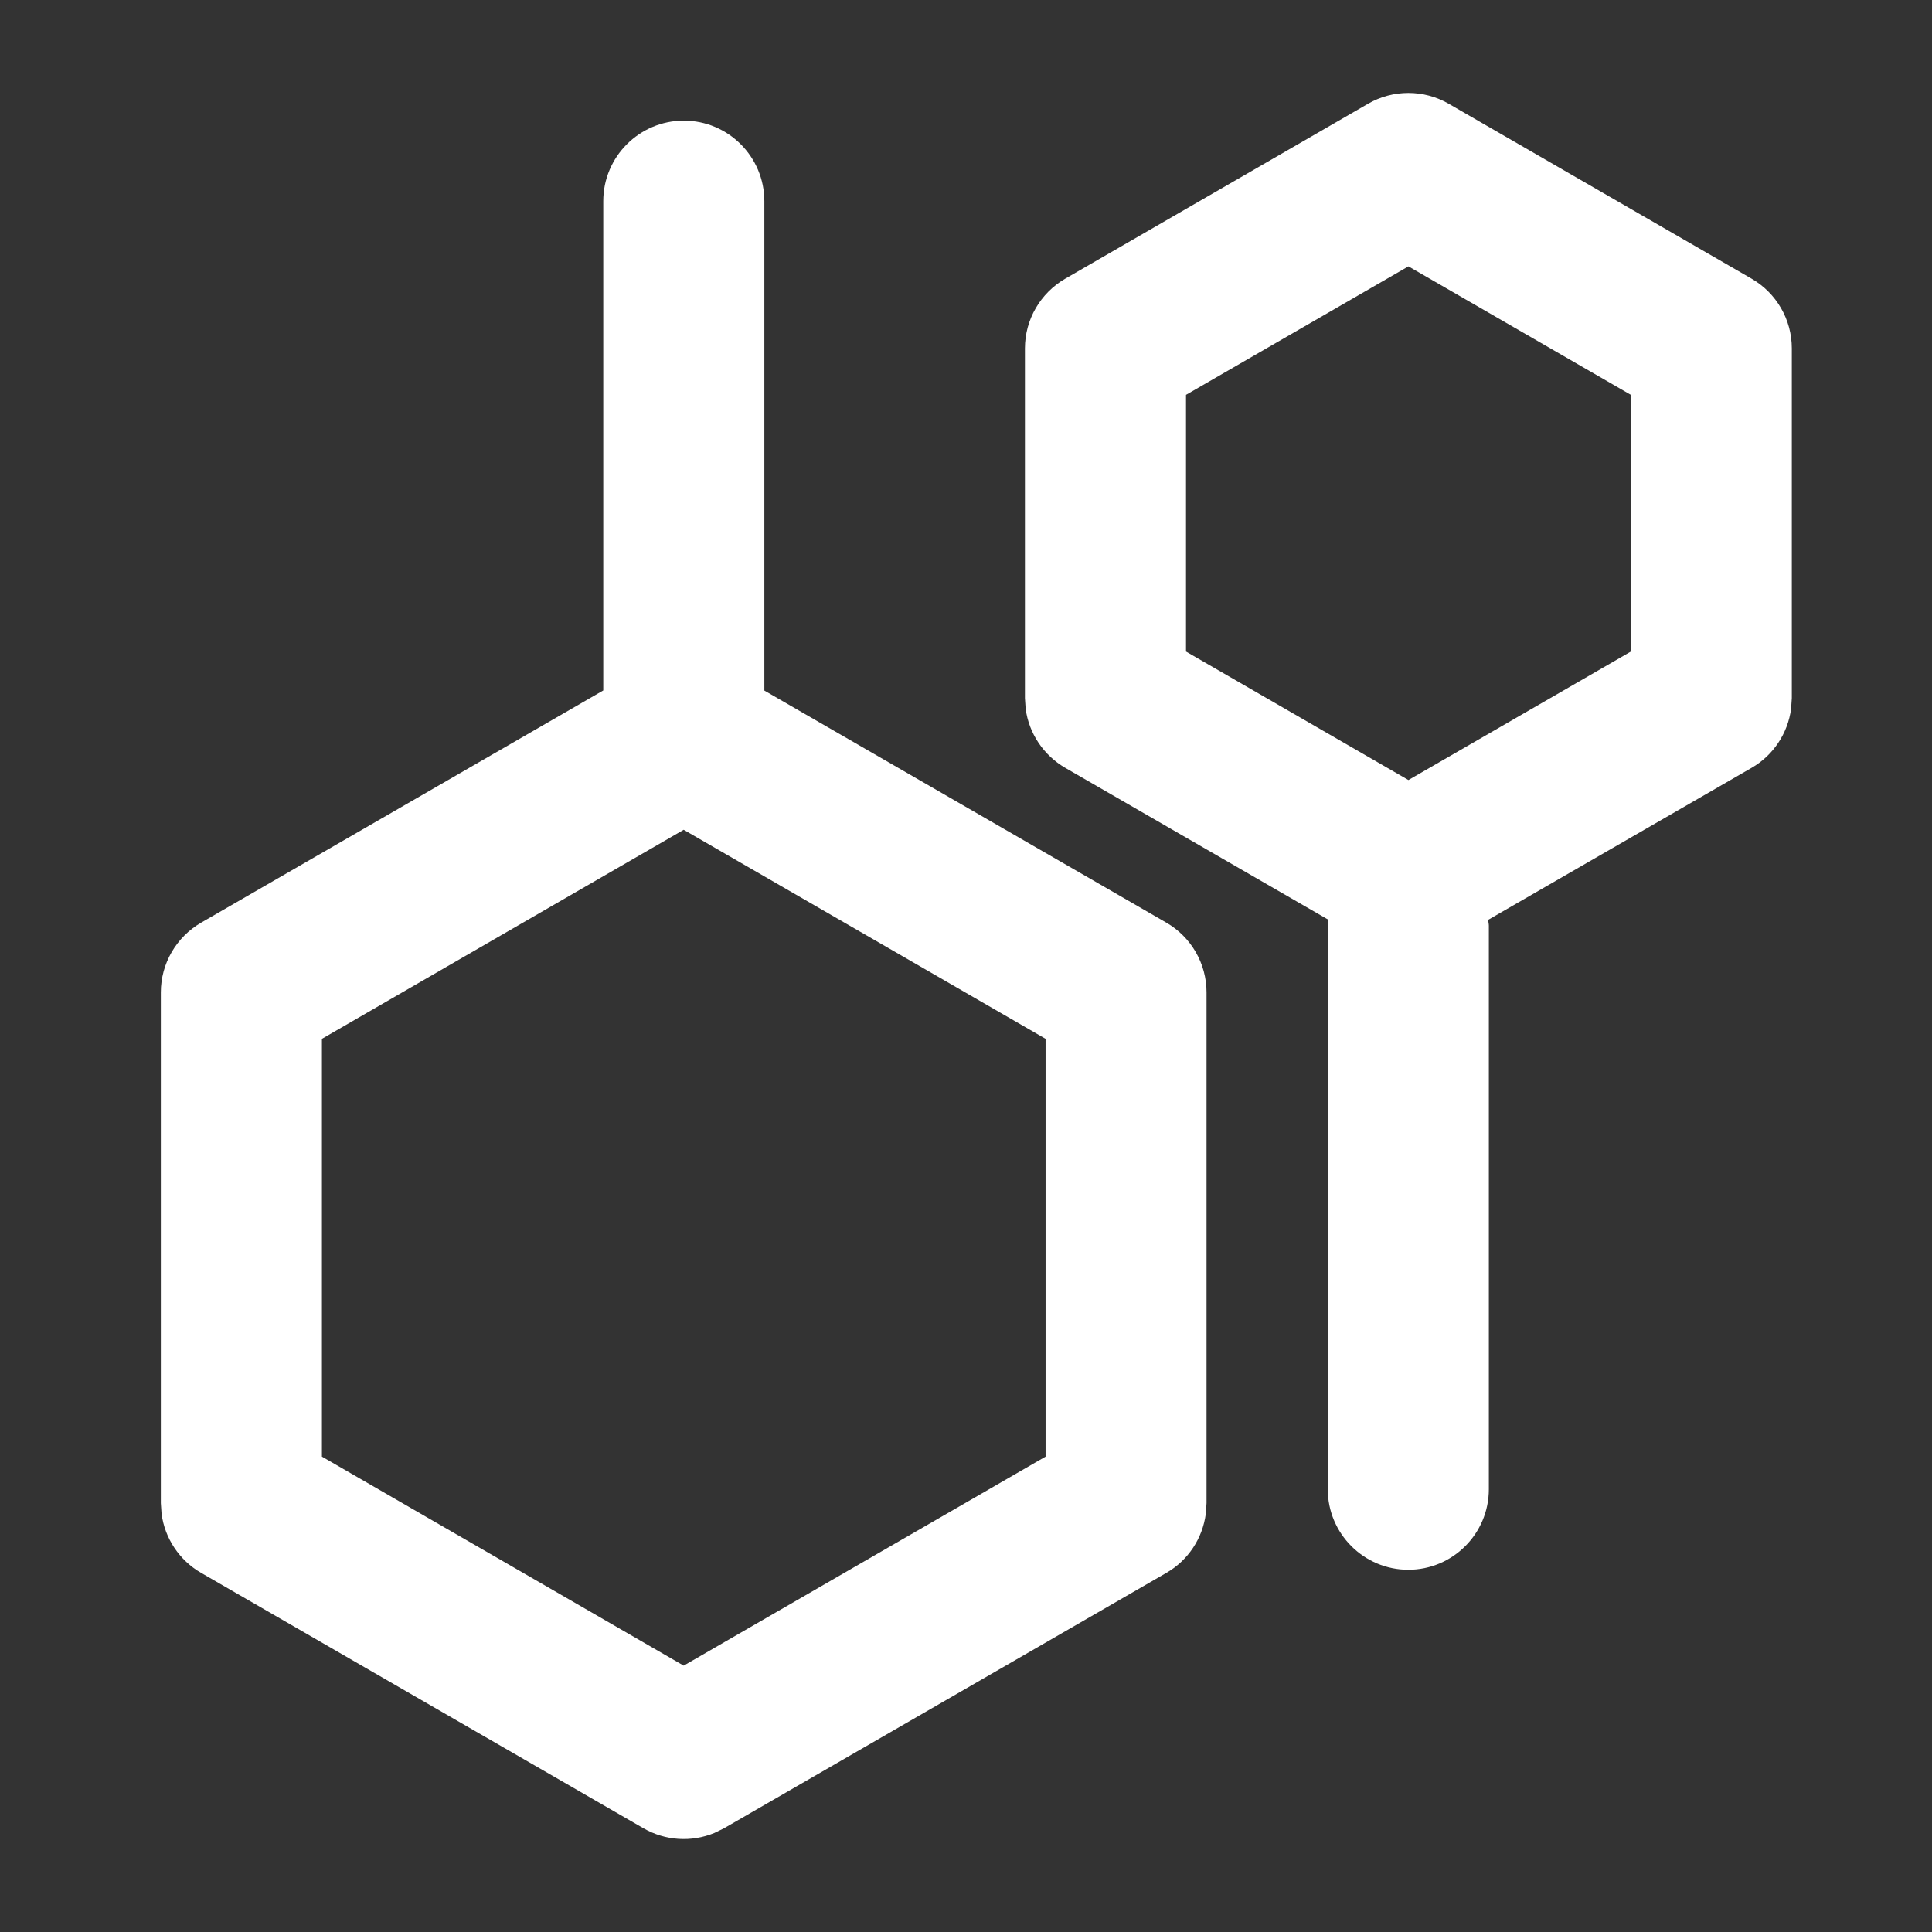 <svg width="16" height="16" viewBox="0 0 16 16" fill="none" xmlns="http://www.w3.org/2000/svg">
<rect x="0" y="0" width="16" height="16" fill="#333333" stroke="none"/>
<path d="M5.663 0.999C6.031 0.999 6.33 1.298 6.33 1.666V5.719L9.659 7.641C9.865 7.76 9.992 7.98 9.992 8.218V12.448L9.986 12.536C9.959 12.74 9.84 12.922 9.659 13.026L5.996 15.141L5.916 15.18C5.726 15.258 5.51 15.245 5.329 15.141L1.666 13.026C1.485 12.922 1.365 12.74 1.338 12.536L1.332 12.448V8.218C1.332 7.98 1.46 7.76 1.666 7.641L4.996 5.718V1.666C4.996 1.298 5.295 0.999 5.663 0.999ZM2.666 8.603V12.063L5.662 13.794L8.659 12.063V8.603L5.662 6.872L2.666 8.603ZM11.33 0.859C11.536 0.74 11.791 0.74 11.997 0.859L14.506 2.308C14.712 2.427 14.839 2.647 14.839 2.885V5.782L14.833 5.87C14.806 6.073 14.686 6.255 14.506 6.359L12.324 7.618C12.325 7.634 12.33 7.65 12.33 7.666V12.333C12.33 12.701 12.031 13 11.663 13C11.295 13 10.996 12.701 10.996 12.333V7.666C10.996 7.65 11 7.633 11.001 7.617L8.822 6.359C8.642 6.255 8.521 6.073 8.494 5.87L8.488 5.782V2.885C8.488 2.647 8.616 2.427 8.822 2.308L11.33 0.859ZM9.822 3.27V5.396L11.664 6.46L13.506 5.396V3.27L11.664 2.206L9.822 3.27Z" fill="white"/>
</svg>
